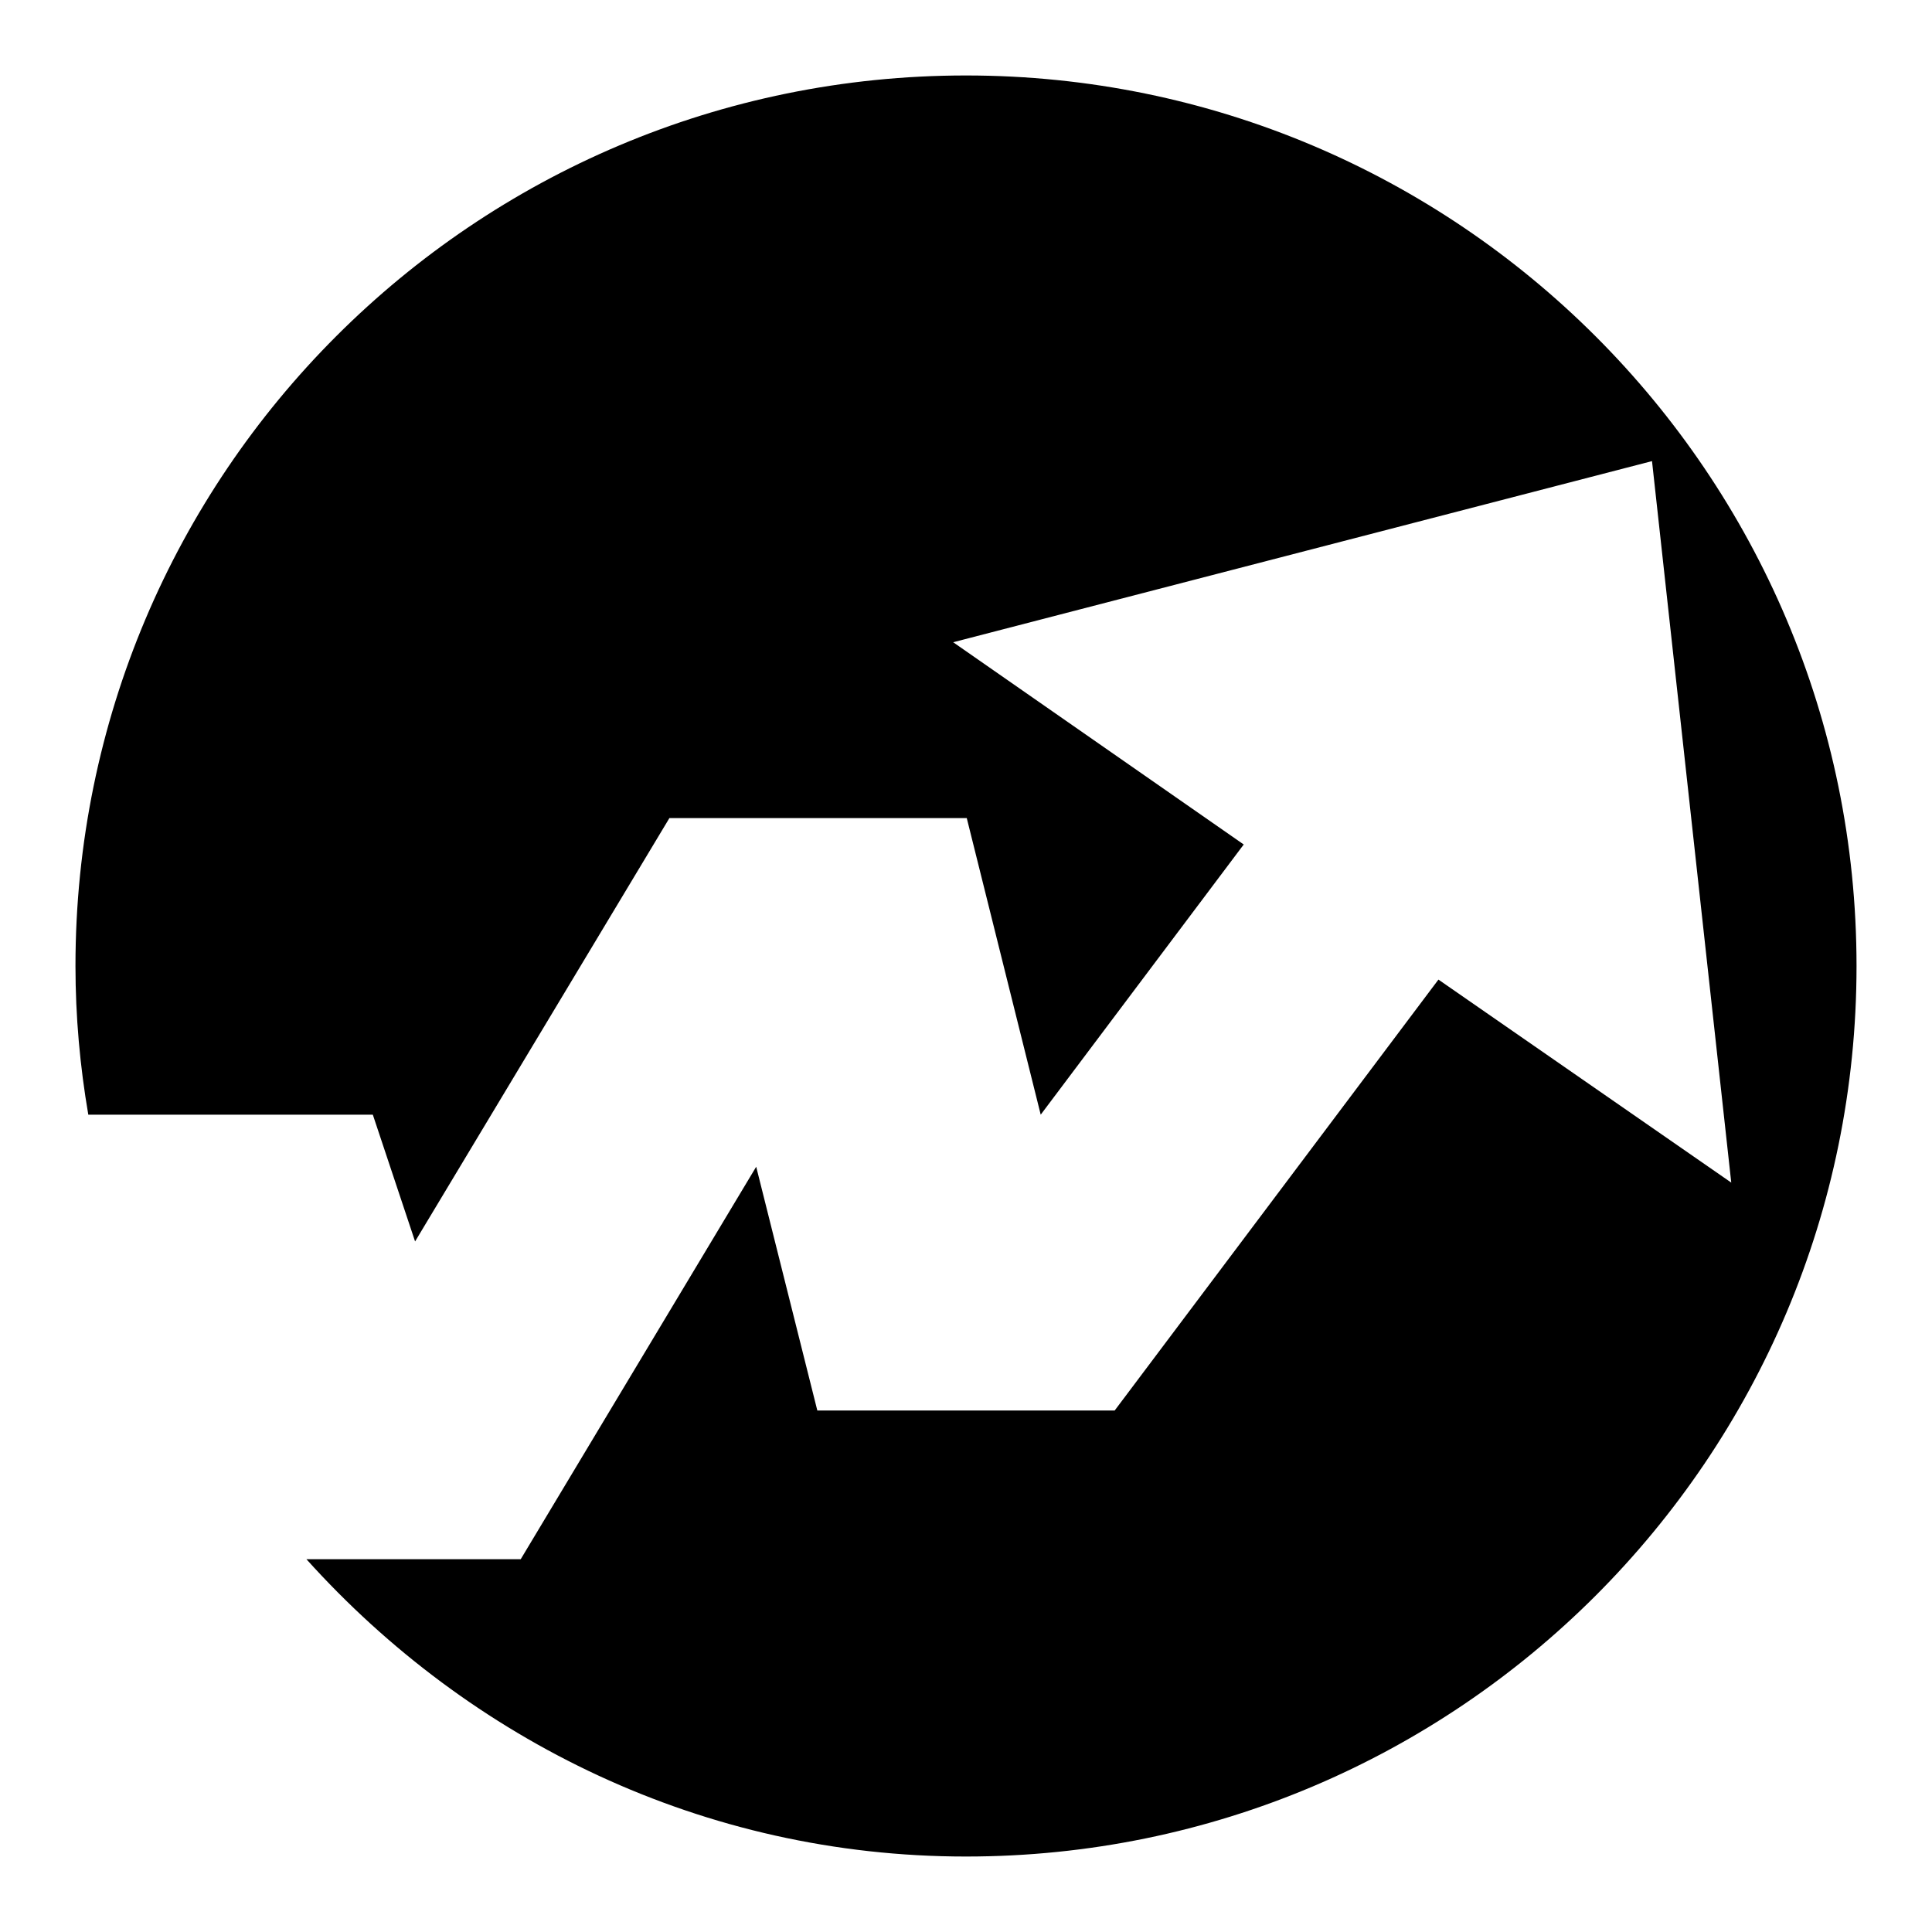 <?xml version="1.0" encoding="utf-8"?>
<!-- Svg Vector Icons : http://www.onlinewebfonts.com/icon -->
<!DOCTYPE svg PUBLIC "-//W3C//DTD SVG 1.1//EN" "http://www.w3.org/Graphics/SVG/1.1/DTD/svg11.dtd">
<svg version="1.1" xmlns="http://www.w3.org/2000/svg" xmlns:xlink="http://www.w3.org/1999/xlink" x="0px" y="0px" viewBox="0 0 256 256" enable-background="new 0 0 256 256" xml:space="preserve">
<g><g><path fill="#000000" d="M128,246c-34.8,0-65.8-15.4-87.4-39.4H69l31.2-52l8.1,32.3h39.4l42.9-57.1l38.8,26.9l-10.5-95.6l-92.6,24l38.5,26.8l-26.9,35.8l-9.8-39.3H88.7L55,164.5l-5.6-16.8H11.7c-1.1-6.4-1.7-13-1.7-19.7C10,62.8,62.8,10,128,10c65.1,0,118,52.8,118,118C246,193.1,193.2,246,128,246L128,246z"/></g></g>
</svg>